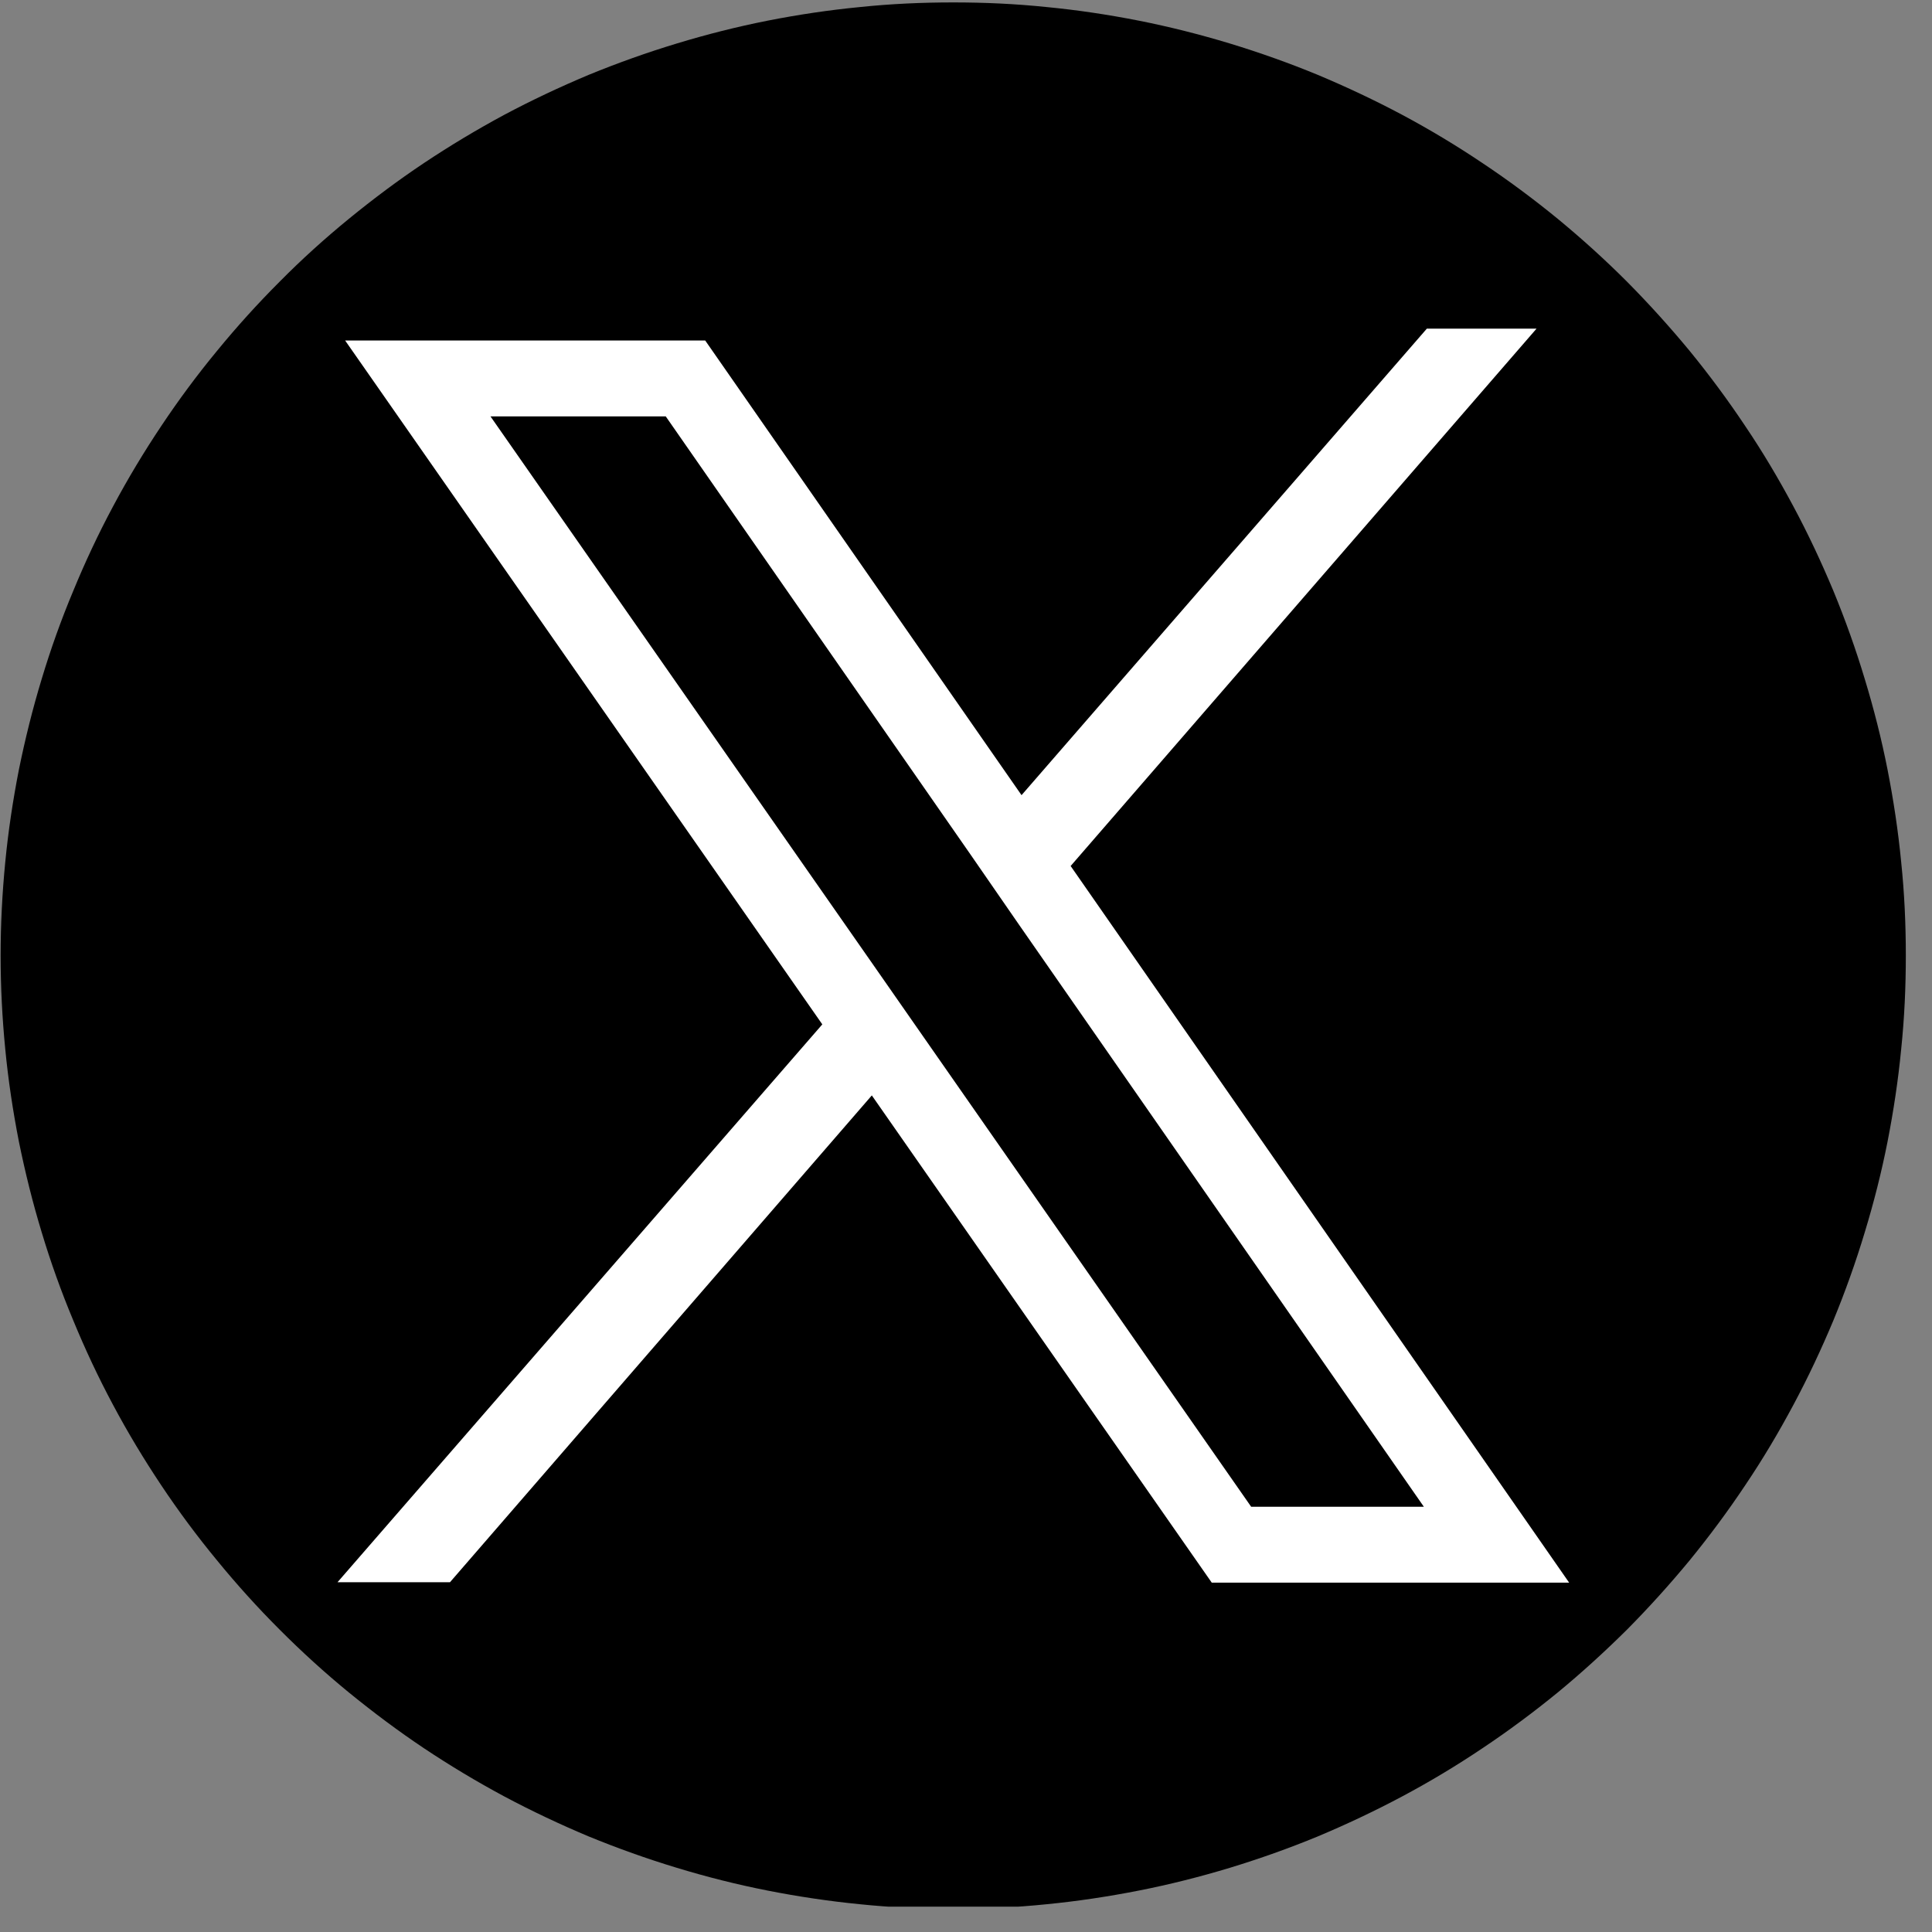 <svg xmlns="http://www.w3.org/2000/svg" xmlns:xlink="http://www.w3.org/1999/xlink" width="50" zoomAndPan="magnify" viewBox="0 0 37.5 37.5" height="50" preserveAspectRatio="xMidYMid meet" version="1.0"><rect x="0" y="0" width="37.5" height="37.5" fill="#808080" stroke="none"/><defs><clipPath id="89e868101a"><path d="M 0 0.047 L 37 0.047 L 37 37.008 L 0 37.008 Z M 0 0.047 " clip-rule="nonzero"/></clipPath></defs><g clip-path="url(#89e868101a)"><path fill="#000000" d="M 36.992 18.547 C 36.992 19.156 36.965 19.758 36.902 20.363 C 36.844 20.965 36.754 21.562 36.637 22.16 C 36.52 22.754 36.371 23.34 36.195 23.918 C 36.02 24.5 35.816 25.07 35.586 25.629 C 35.352 26.188 35.094 26.738 34.809 27.27 C 34.523 27.805 34.215 28.324 33.875 28.828 C 33.539 29.332 33.18 29.816 32.797 30.285 C 32.41 30.754 32.004 31.203 31.578 31.633 C 31.148 32.059 30.699 32.469 30.234 32.852 C 29.766 33.234 29.277 33.598 28.773 33.934 C 28.273 34.27 27.754 34.582 27.219 34.867 C 26.684 35.152 26.137 35.41 25.578 35.645 C 25.02 35.875 24.449 36.078 23.871 36.254 C 23.289 36.43 22.703 36.578 22.109 36.695 C 21.516 36.812 20.918 36.902 20.316 36.961 C 19.711 37.023 19.109 37.051 18.504 37.051 C 17.898 37.051 17.293 37.023 16.691 36.961 C 16.09 36.902 15.488 36.812 14.895 36.695 C 14.301 36.578 13.715 36.43 13.137 36.254 C 12.555 36.078 11.988 35.875 11.426 35.645 C 10.867 35.41 10.32 35.152 9.785 34.867 C 9.254 34.582 8.734 34.27 8.23 33.934 C 7.727 33.598 7.242 33.234 6.773 32.852 C 6.305 32.469 5.855 32.059 5.43 31.633 C 5 31.203 4.594 30.754 4.211 30.285 C 3.824 29.816 3.465 29.332 3.129 28.828 C 2.793 28.324 2.48 27.805 2.195 27.27 C 1.91 26.738 1.652 26.188 1.422 25.629 C 1.188 25.07 0.984 24.5 0.809 23.918 C 0.633 23.34 0.488 22.754 0.367 22.16 C 0.25 21.562 0.16 20.965 0.102 20.363 C 0.043 19.758 0.012 19.156 0.012 18.547 C 0.012 17.941 0.043 17.34 0.102 16.734 C 0.16 16.133 0.25 15.535 0.367 14.938 C 0.488 14.344 0.633 13.758 0.809 13.18 C 0.984 12.598 1.188 12.027 1.422 11.469 C 1.652 10.91 1.91 10.359 2.195 9.828 C 2.48 9.293 2.793 8.773 3.129 8.27 C 3.465 7.766 3.824 7.281 4.211 6.812 C 4.594 6.344 5 5.895 5.43 5.465 C 5.855 5.035 6.305 4.629 6.773 4.246 C 7.242 3.863 7.727 3.5 8.23 3.164 C 8.734 2.828 9.254 2.516 9.785 2.23 C 10.32 1.945 10.867 1.688 11.426 1.453 C 11.988 1.223 12.555 1.02 13.137 0.844 C 13.715 0.668 14.301 0.52 14.895 0.402 C 15.488 0.285 16.09 0.195 16.691 0.137 C 17.293 0.074 17.898 0.047 18.504 0.047 C 19.109 0.047 19.711 0.074 20.316 0.137 C 20.918 0.195 21.516 0.285 22.109 0.402 C 22.703 0.52 23.289 0.668 23.871 0.844 C 24.449 1.02 25.02 1.223 25.578 1.453 C 26.137 1.688 26.684 1.945 27.219 2.23 C 27.754 2.516 28.273 2.828 28.773 3.164 C 29.277 3.5 29.766 3.863 30.234 4.246 C 30.699 4.629 31.148 5.035 31.578 5.465 C 32.004 5.895 32.41 6.344 32.797 6.812 C 33.18 7.281 33.539 7.766 33.875 8.27 C 34.215 8.773 34.523 9.293 34.809 9.828 C 35.094 10.359 35.352 10.91 35.586 11.469 C 35.816 12.027 36.02 12.598 36.195 13.18 C 36.371 13.758 36.52 14.344 36.637 14.938 C 36.754 15.535 36.844 16.133 36.902 16.734 C 36.965 17.34 36.992 17.941 36.992 18.547 Z M 36.992 18.547 " fill-opacity="1" fill-rule="nonzero"/></g><path fill="#ffffff" d="M 20.781 16.809 L 29.824 6.379 L 27.695 6.379 L 19.828 15.434 L 13.688 6.609 L 6.699 6.609 L 15.961 19.883 L 6.551 30.711 L 8.734 30.711 L 16.922 21.262 L 23.52 30.719 L 30.457 30.719 Z M 17.918 20.117 L 16.957 18.738 L 9.52 8.082 L 12.922 8.082 L 18.832 16.578 L 19.785 17.957 L 27.637 29.246 L 24.285 29.246 Z M 17.918 20.117 " fill-opacity="1" fill-rule="nonzero"/></svg>